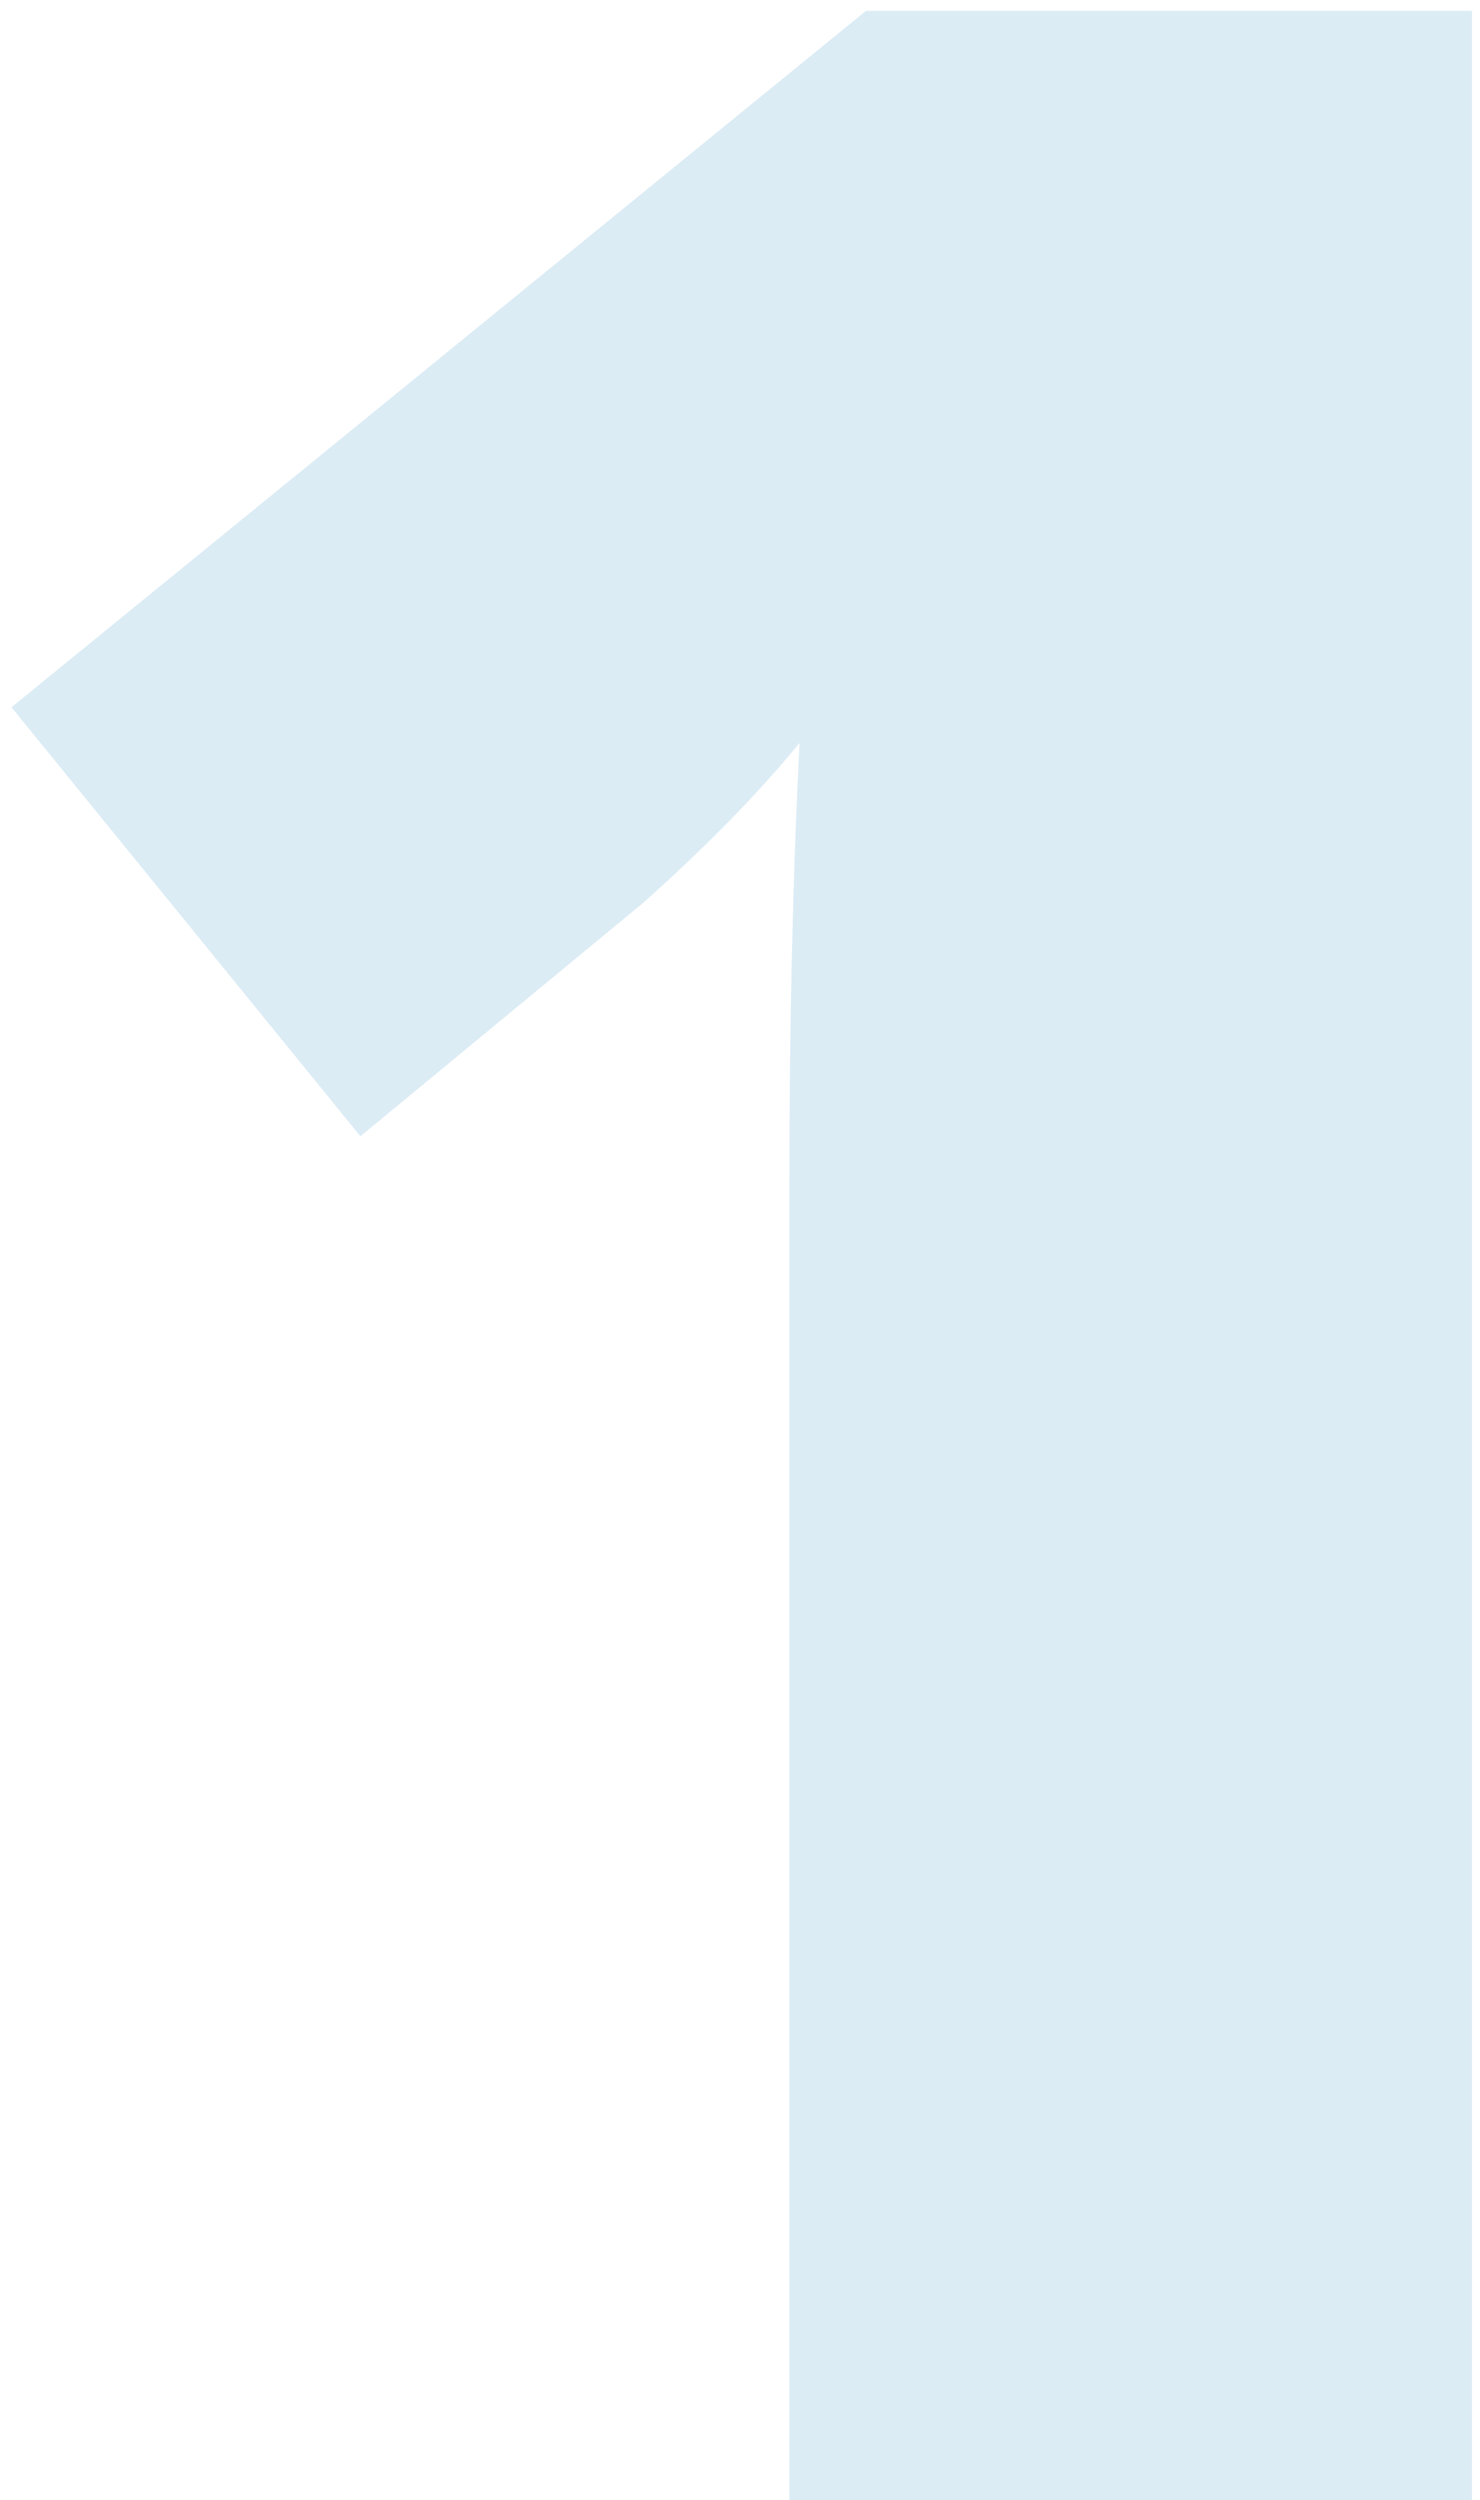 <?xml version="1.0" encoding="UTF-8"?> <svg xmlns="http://www.w3.org/2000/svg" width="45" height="76" viewBox="0 0 45 76" fill="none"> <path d="M44.756 76H24.001V35.94C24.001 31.074 24.105 26.623 24.311 22.586C23.035 24.139 21.448 25.76 19.55 27.451L10.958 34.542L0.348 21.499L26.33 0.33H44.756V76Z" fill="#1580BA" fill-opacity="0.15"></path> </svg> 